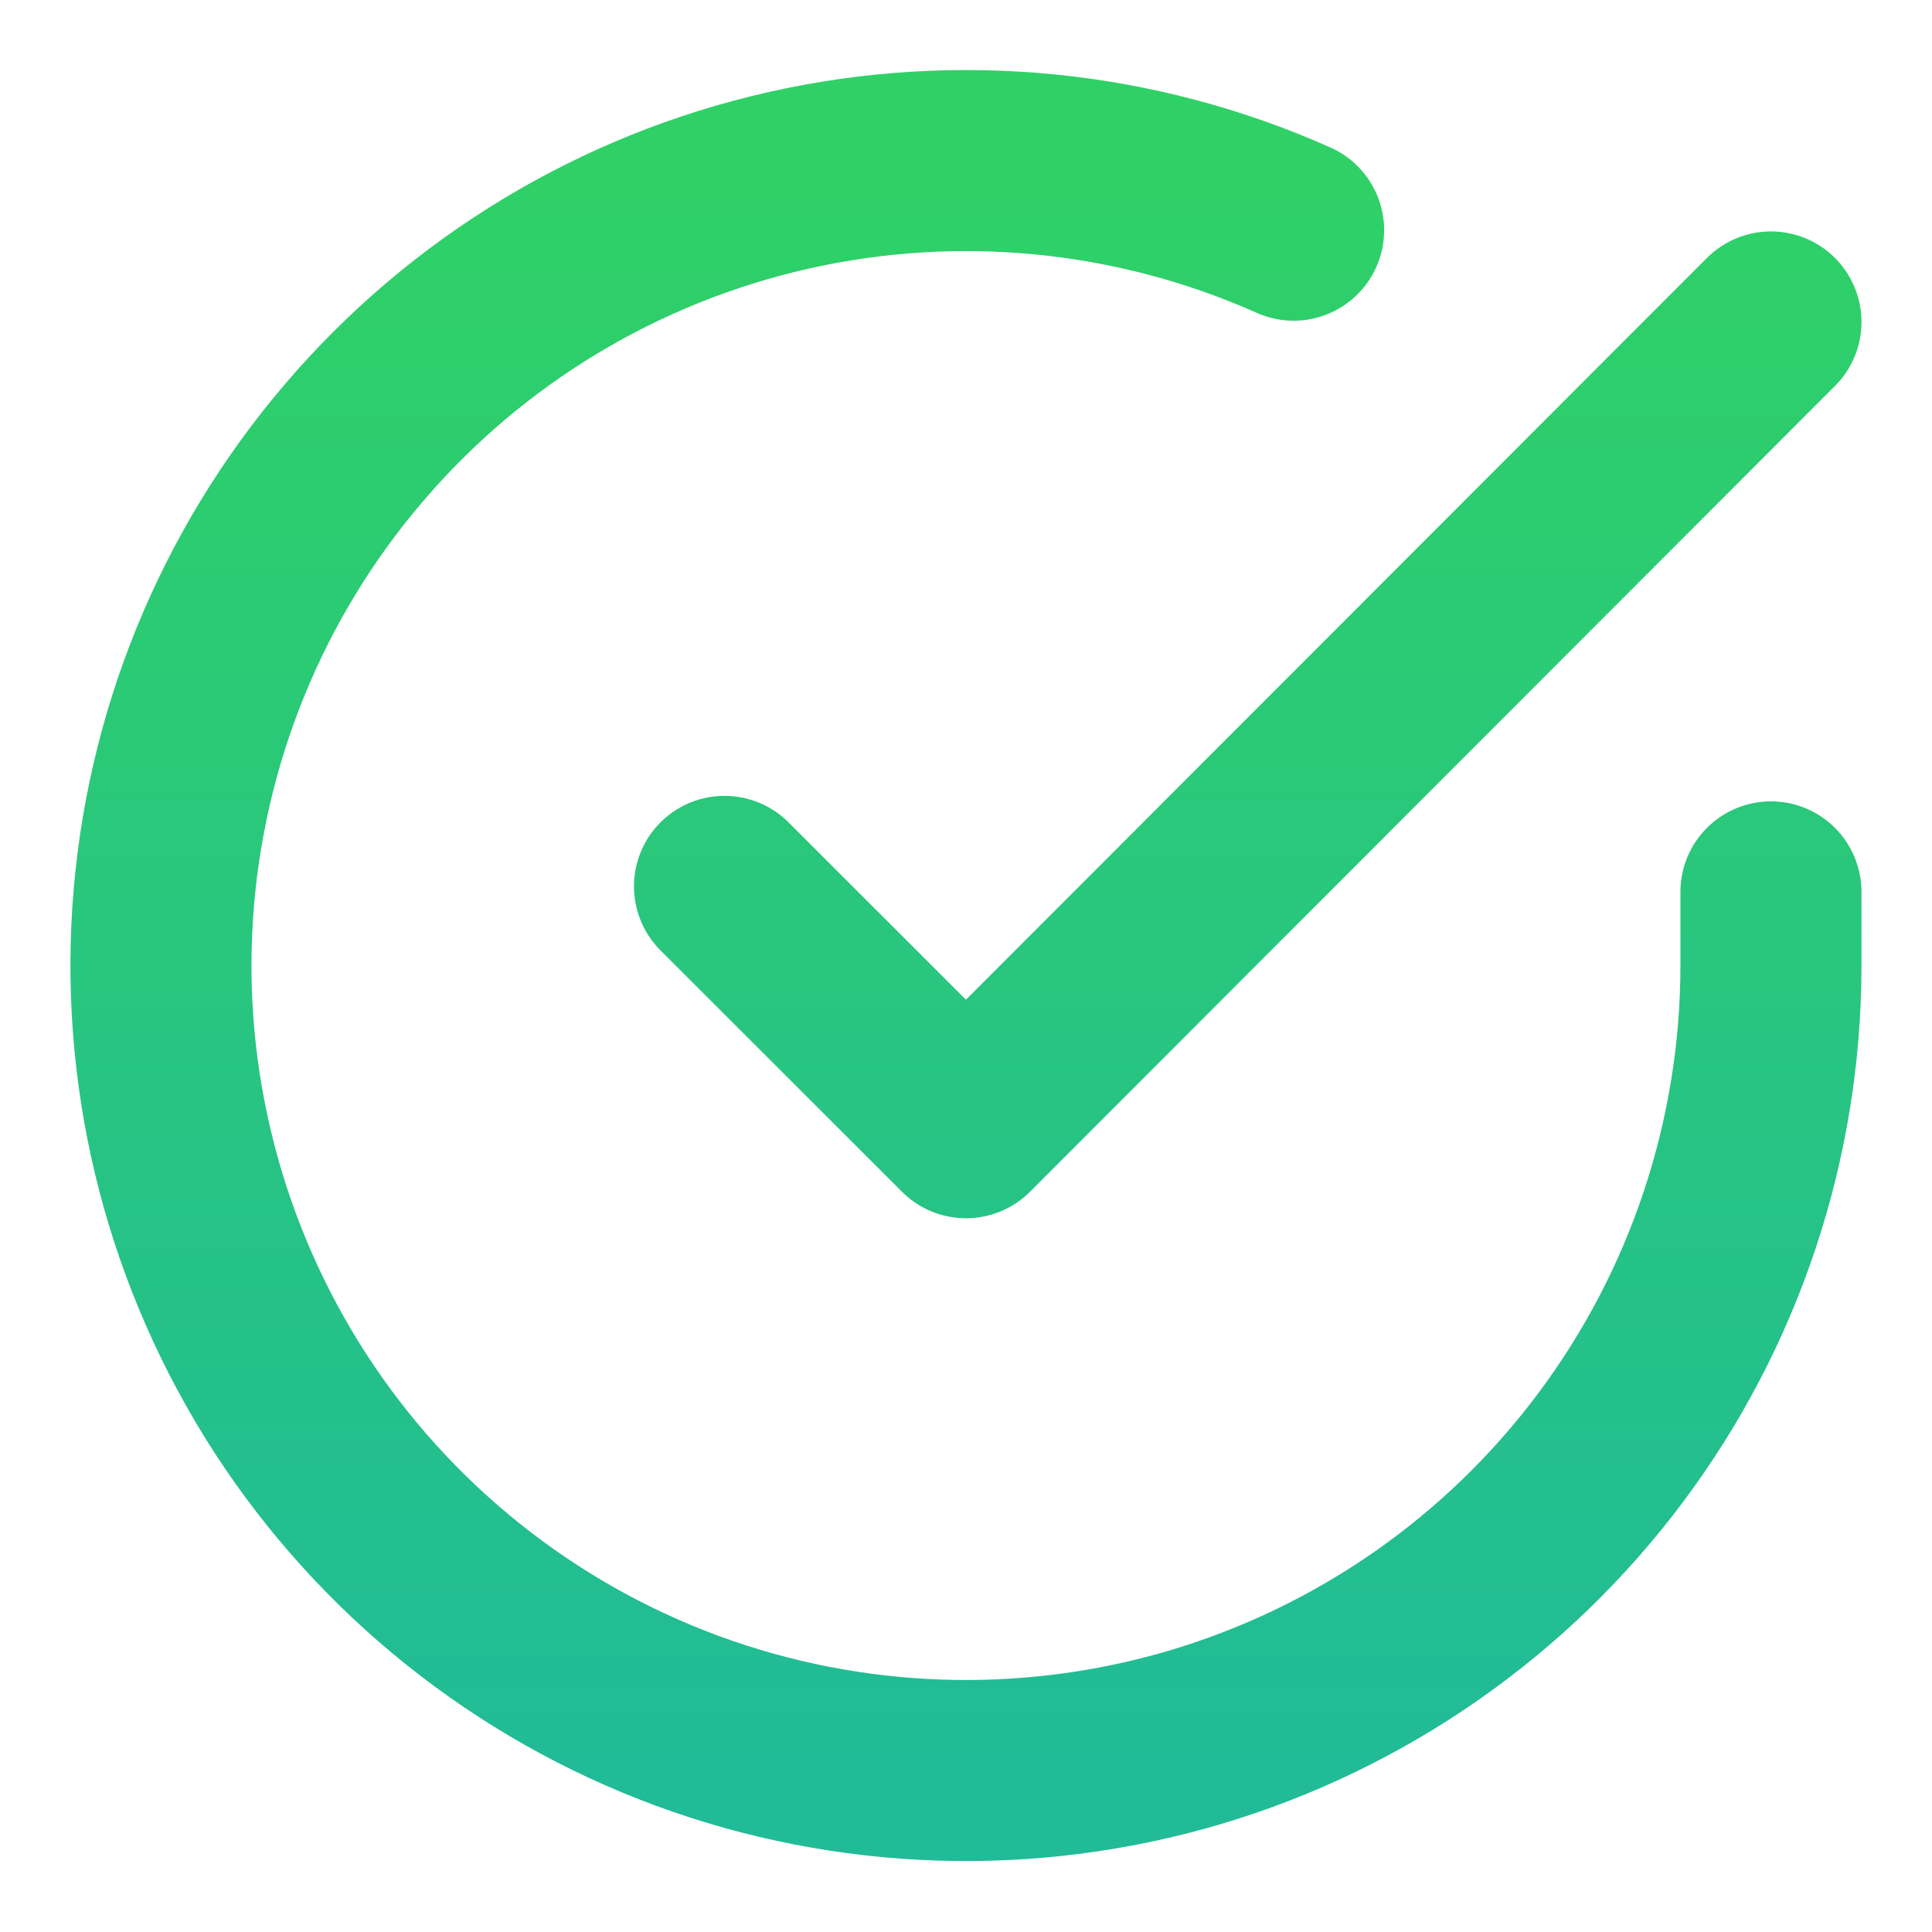 <svg width="14" height="14" viewBox="0 0 14 14" fill="none" xmlns="http://www.w3.org/2000/svg">
<g clip-path="url(#clip0_1669_23337)">
<path d="M12.833 6.463V7C12.832 8.258 12.425 9.482 11.672 10.489C10.919 11.497 9.86 12.234 8.654 12.591C7.447 12.947 6.158 12.904 4.978 12.469C3.798 12.033 2.791 11.227 2.106 10.172C1.422 9.116 1.096 7.868 1.179 6.613C1.262 5.358 1.748 4.163 2.566 3.207C3.383 2.25 4.487 1.584 5.714 1.307C6.941 1.03 8.225 1.156 9.374 1.668M12.833 2.333L7 8.172L5.25 6.423" stroke="url(#paint0_linear_1669_23337)" stroke-width="1.312" stroke-linecap="round" stroke-linejoin="round"/>
</g>
<defs>
<linearGradient id="paint0_linear_1669_23337" x1="7" y1="1.163" x2="7" y2="12.83" gradientUnits="userSpaceOnUse">
<stop stop-color="#2FD166"/>
<stop offset="1" stop-color="#21BB97"/>
</linearGradient>
<clipPath id="clip0_1669_23337">
<rect width="14" height="14" fill="white"/>
</clipPath>
</defs>
</svg>

